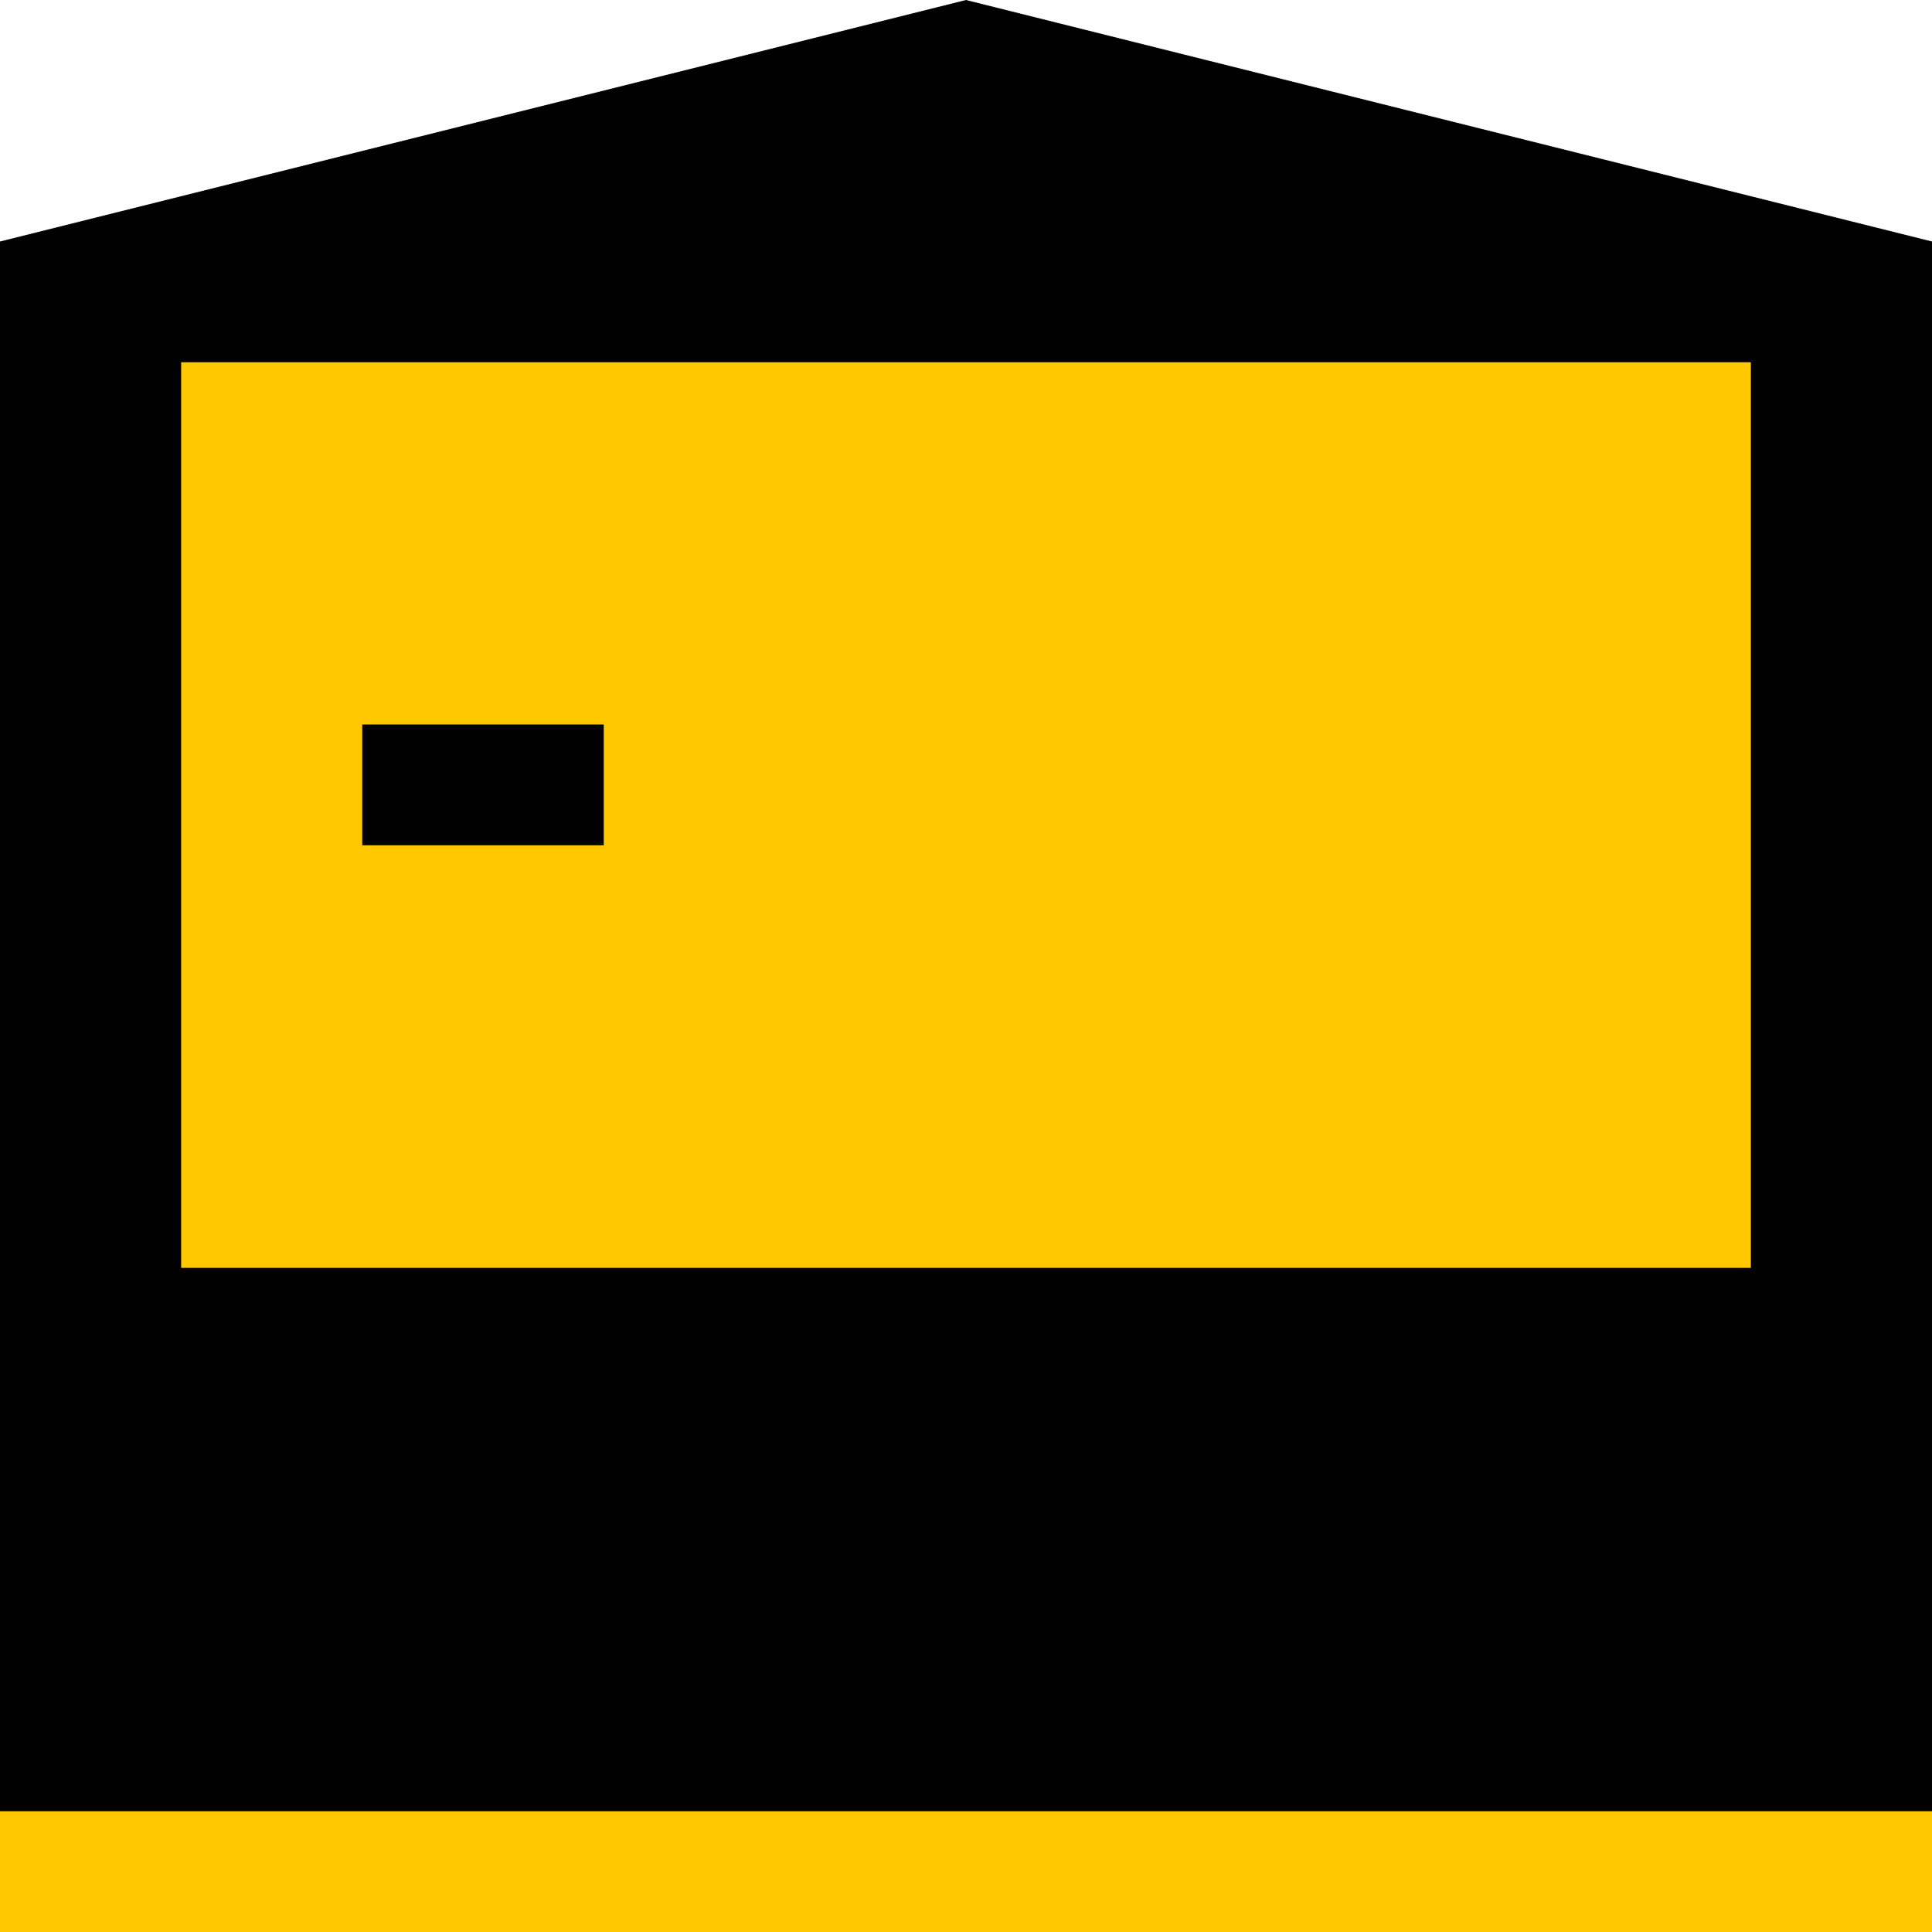 <?xml version="1.0" encoding="utf-8"?>
<svg width="32" height="32" viewBox="0 0 32 32" fill="none" xmlns="http://www.w3.org/2000/svg">
<path d="M0 4L16 0L32 4V7H0V4Z" fill="black"/>
<path d="M0 6H5V21H0V6Z" fill="black"/>
<path d="M27 6H32V21H27V6Z" fill="black"/>
<path d="M0 20H32V32H0V20Z" fill="black"/>
<rect x="3" y="6" width="26" height="15" fill="#FFC800"/>
<rect x="6" y="14" width="2" height="4" transform="rotate(-90 6 14)" fill="black"/>
<rect y="30" width="32" height="2" fill="#FFC800"/>
</svg>
